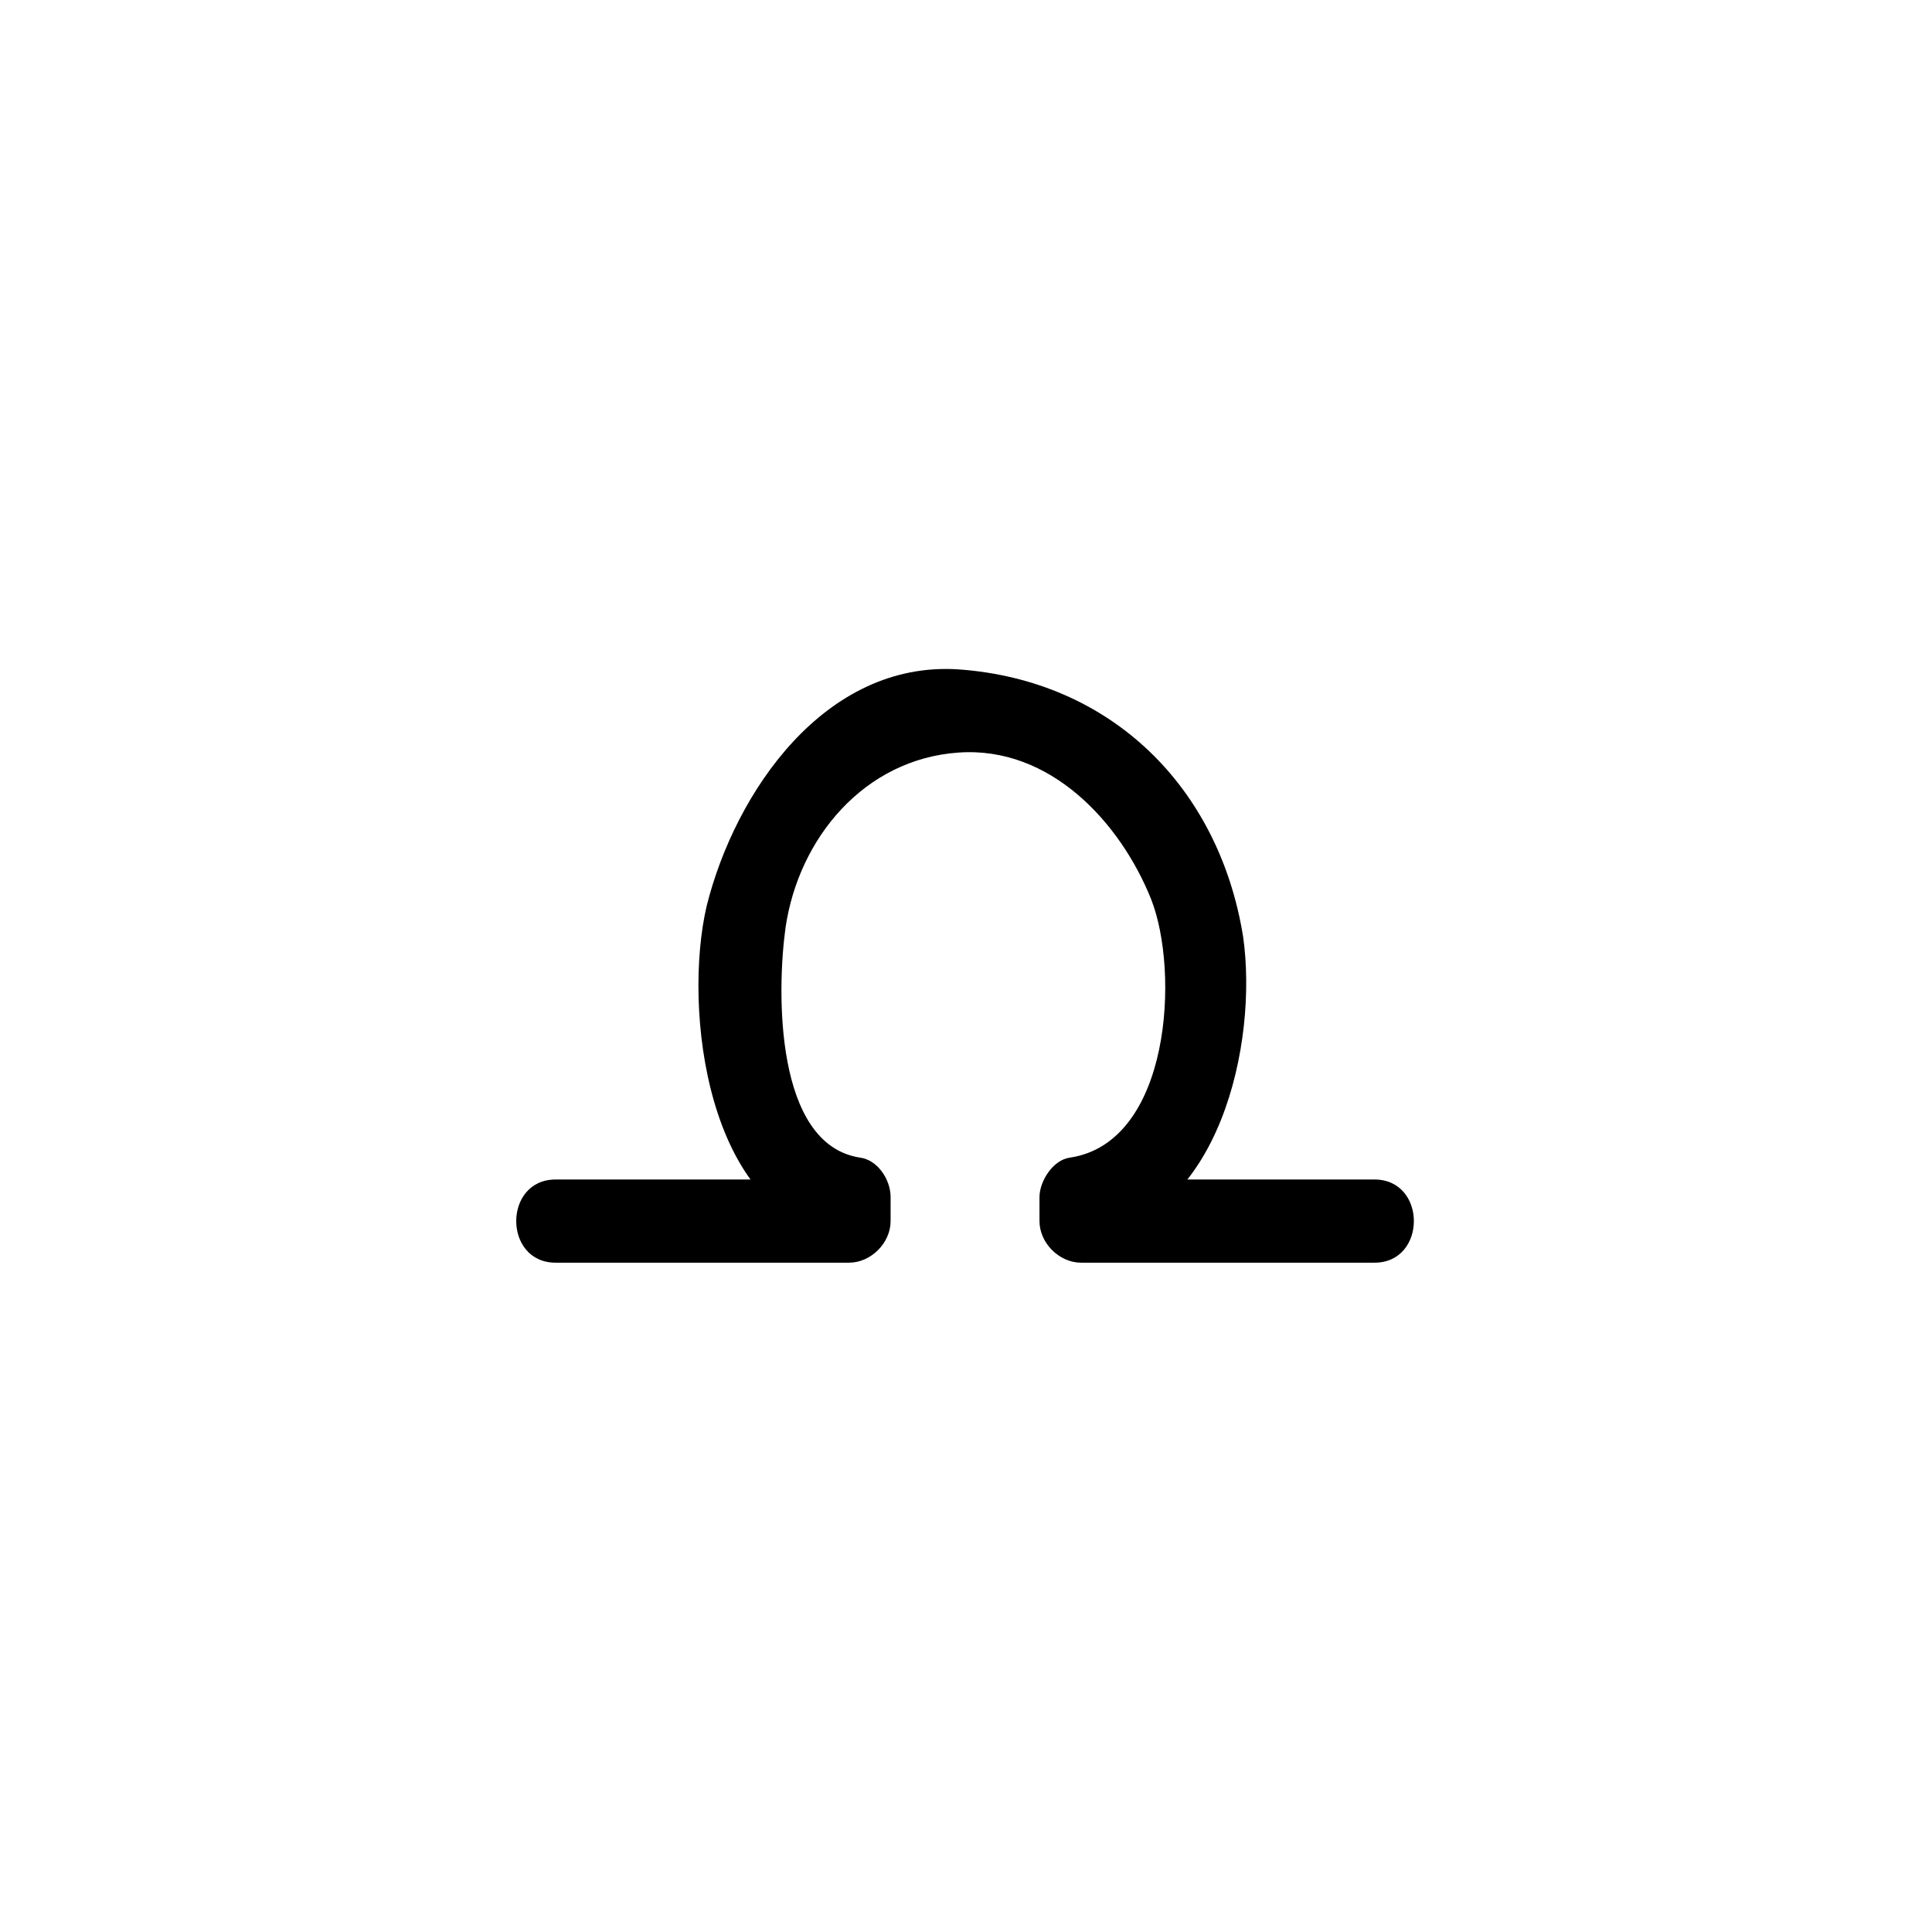 <svg xmlns="http://www.w3.org/2000/svg" width="500" height="500" viewBox="0 0 500 500"><g transform="translate(133.598,173.127)translate(116.151,76.827)rotate(0)translate(-116.151,-76.827) scale(5.666,5.666)" opacity="1"><defs class="defs"/><path transform="translate(-19,-22.881)" d="M58.2,46.2c-4.5,0 -8.9,0 -13.4,0c0.6,0.6 1.3,1.3 1.9,1.9c0,-0.4 0,-0.7 0,-1.1c-0.5,0.6 -0.9,1.2 -1.4,1.8c5.8,-0.8 7.6,-8.8 6.9,-13.7c-1.1,-6.8 -6,-11.7 -13,-12.2c-6.1,-0.4 -10.2,5.6 -11.5,10.8c-1.1,4.7 0,14.1 6,15.1c-0.5,-0.6 -0.9,-1.2 -1.4,-1.8c0,0.4 0,0.7 0,1.1c0.6,-0.6 1.3,-1.3 1.9,-1.9c-4.5,0 -8.9,0 -13.4,0c-2.4,0 -2.4,3.8 0,3.8c4.5,0 8.9,0 13.4,0c1,0 1.9,-0.9 1.9,-1.9c0,-0.4 0,-0.7 0,-1.1c0,-0.8 -0.6,-1.7 -1.4,-1.8c-3.9,-0.6 -3.8,-7.6 -3.4,-10.5c0.6,-4.1 3.6,-7.7 7.9,-8c4.2,-0.3 7.4,3.2 8.8,6.7c1.3,3.3 0.9,11.1 -3.7,11.8c-0.8,0.1 -1.4,1.1 -1.4,1.8c0,0.4 0,0.7 0,1.1c0,1 0.9,1.9 1.9,1.9c4.5,0 8.9,0 13.4,0c2.4,0 2.4,-3.8 0,-3.8z" fill="#000000" class="fill c1"/></g></svg>